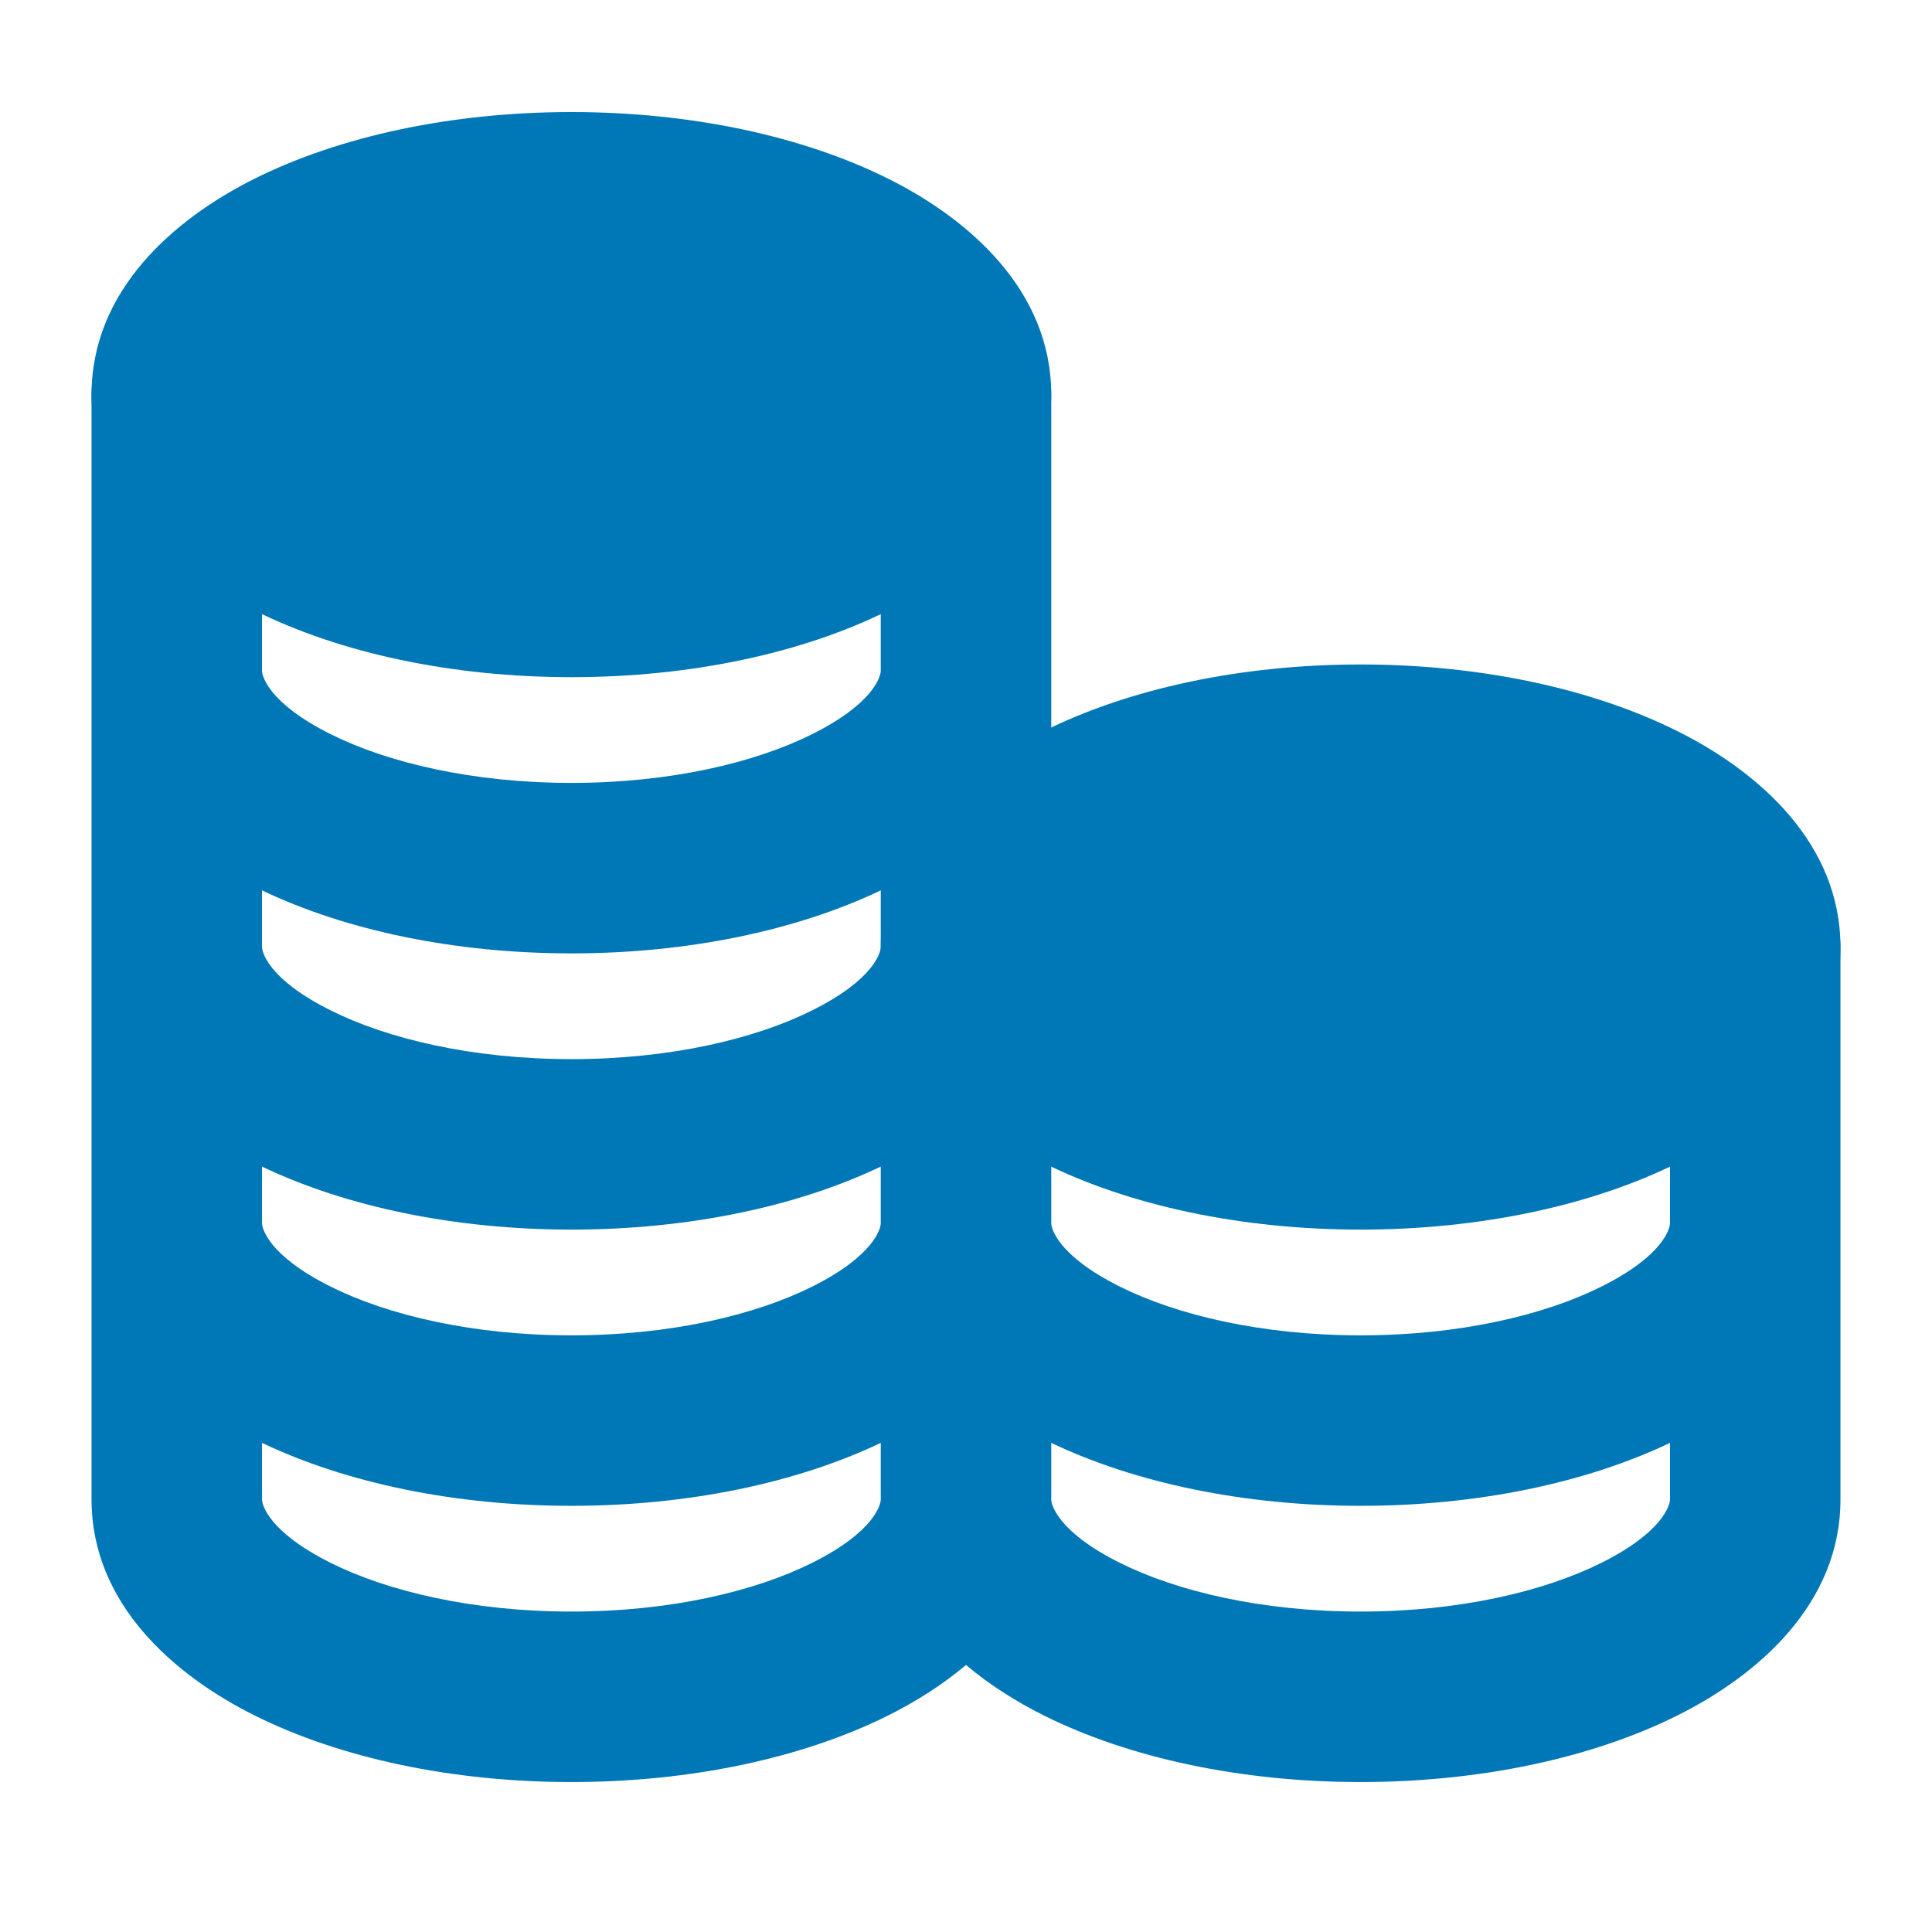 <svg width="34" height="34" viewBox="0 0 34 34" fill="none" xmlns="http://www.w3.org/2000/svg">
<path d="M4.474 3.148C5.98 2.395 7.955 1.972 10.056 1.972C12.156 1.972 14.131 2.395 15.637 3.148C17.053 3.856 18.5 5.111 18.5 6.944C18.5 8.777 17.053 10.033 15.637 10.741C14.131 11.494 12.156 11.917 10.056 11.917C7.955 11.917 5.98 11.494 4.474 10.741C3.058 10.033 1.611 8.777 1.611 6.944C1.611 5.111 3.058 3.856 4.474 3.148Z" fill="#0077B6"/>
<path d="M18.363 12.87C19.869 12.117 21.844 11.694 23.944 11.694C26.044 11.694 28.02 12.117 29.526 12.87C30.942 13.578 32.389 14.834 32.389 16.667C32.389 18.5 30.942 19.756 29.526 20.464C28.02 21.216 26.044 21.639 23.944 21.639C21.844 21.639 19.869 21.216 18.363 20.464C16.947 19.756 15.5 18.5 15.5 16.667C15.5 14.834 16.947 13.578 18.363 12.87Z" fill="#0077B6"/>
<path fill-rule="evenodd" clip-rule="evenodd" d="M3.111 5.444C3.94 5.444 4.611 6.116 4.611 6.944V11.806C4.611 11.89 4.719 12.37 5.816 12.919C6.823 13.423 8.32 13.778 10.056 13.778C11.791 13.778 13.288 13.423 14.295 12.919C15.392 12.37 15.5 11.89 15.5 11.806V6.945C15.5 6.116 16.172 5.444 17 5.444C17.828 5.444 18.5 6.116 18.5 6.944V16.658C18.5 16.661 18.5 16.664 18.5 16.667V21.528C18.5 21.612 18.608 22.093 19.705 22.641C20.712 23.145 22.209 23.5 23.944 23.5C25.68 23.5 27.177 23.145 28.184 22.641C29.281 22.093 29.389 21.612 29.389 21.528V16.667C29.389 15.839 30.061 15.167 30.889 15.167C31.717 15.167 32.389 15.838 32.389 16.667V26.389C32.389 28.222 30.942 29.478 29.526 30.186C28.02 30.939 26.044 31.361 23.944 31.361C21.844 31.361 19.869 30.939 18.363 30.186C17.894 29.951 17.422 29.657 17 29.301C16.578 29.657 16.106 29.951 15.637 30.186C14.131 30.939 12.155 31.361 10.056 31.361C7.955 31.361 5.98 30.939 4.474 30.186C3.058 29.478 1.611 28.222 1.611 26.389V6.944C1.611 6.116 2.283 5.444 3.111 5.444ZM15.5 26.389V25.392C14.012 26.102 12.092 26.5 10.056 26.5C8.019 26.5 6.099 26.102 4.611 25.392V26.389C4.611 26.473 4.719 26.954 5.816 27.502C6.823 28.006 8.32 28.361 10.056 28.361C11.791 28.361 13.288 28.006 14.295 27.502C15.392 26.954 15.5 26.473 15.5 26.389ZM5.816 22.641C4.719 22.093 4.611 21.612 4.611 21.528V20.53C6.099 21.241 8.019 21.639 10.056 21.639C12.092 21.639 14.012 21.241 15.5 20.53V21.528C15.5 21.612 15.392 22.093 14.295 22.641C13.288 23.145 11.791 23.5 10.056 23.5C8.32 23.5 6.823 23.145 5.816 22.641ZM4.611 16.667V15.669C6.099 16.38 8.019 16.778 10.056 16.778C12.092 16.778 14.012 16.38 15.5 15.669V16.667C15.5 16.751 15.392 17.232 14.295 17.78C13.288 18.284 11.791 18.639 10.056 18.639C8.32 18.639 6.823 18.284 5.816 17.78C4.719 17.232 4.611 16.751 4.611 16.667ZM18.5 26.389V25.392C19.988 26.102 21.907 26.5 23.944 26.5C25.981 26.5 27.901 26.102 29.389 25.392V26.389C29.389 26.473 29.281 26.954 28.184 27.502C27.177 28.006 25.68 28.361 23.944 28.361C22.209 28.361 20.712 28.006 19.705 27.502C18.608 26.954 18.5 26.473 18.5 26.389Z" fill="#0077B6"/>
</svg>
